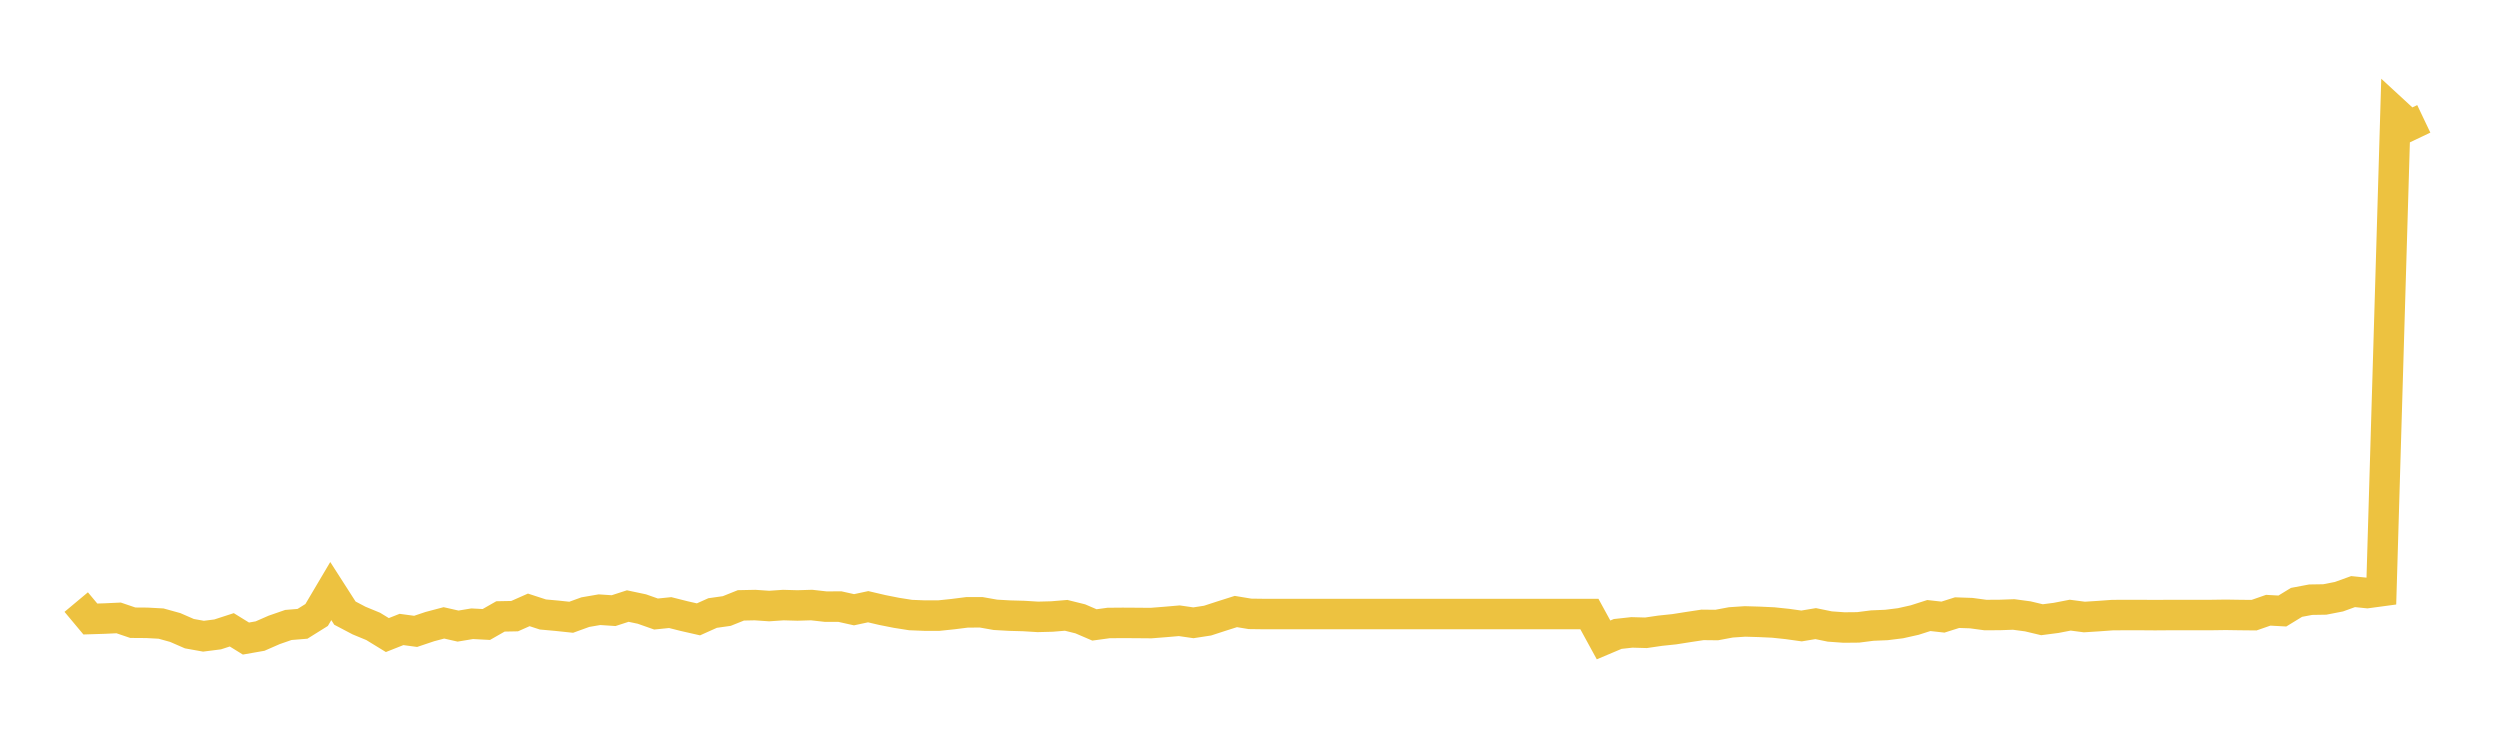 <svg width="164" height="48" xmlns="http://www.w3.org/2000/svg" xmlns:xlink="http://www.w3.org/1999/xlink"><path fill="none" stroke="rgb(237,194,64)" stroke-width="2" d="M5,39.496L5.928,40.607L6.855,40.578L7.783,40.535L8.711,40.85L9.639,40.857L10.566,40.907L11.494,41.164L12.422,41.568L13.349,41.735L14.277,41.617L15.205,41.316L16.133,41.889L17.06,41.726L17.988,41.32L18.916,40.998L19.843,40.922L20.771,40.343L21.699,38.774L22.627,40.221L23.554,40.709L24.482,41.092L25.41,41.66L26.337,41.293L27.265,41.418L28.193,41.106L29.12,40.86L30.048,41.071L30.976,40.917L31.904,40.966L32.831,40.437L33.759,40.419L34.687,40.008L35.614,40.31L36.542,40.394L37.47,40.492L38.398,40.156L39.325,39.996L40.253,40.058L41.181,39.757L42.108,39.953L43.036,40.28L43.964,40.185L44.892,40.419L45.819,40.63L46.747,40.214L47.675,40.083L48.602,39.712L49.53,39.693L50.458,39.756L51.386,39.693L52.313,39.719L53.241,39.691L54.169,39.795L55.096,39.792L56.024,39.999L56.952,39.8L57.88,40.017L58.807,40.201L59.735,40.347L60.663,40.384L61.59,40.383L62.518,40.286L63.446,40.169L64.373,40.168L65.301,40.332L66.229,40.385L67.157,40.41L68.084,40.467L69.012,40.443L69.94,40.366L70.867,40.596L71.795,40.995L72.723,40.868L73.651,40.86L74.578,40.866L75.506,40.874L76.434,40.801L77.361,40.721L78.289,40.855L79.217,40.712L80.145,40.41L81.072,40.116L82,40.269L82.928,40.281L83.855,40.281L84.783,40.281L85.711,40.281L86.639,40.281L87.566,40.281L88.494,40.281L89.422,40.281L90.349,40.281L91.277,40.281L92.205,40.281L93.133,40.281L94.06,40.281L94.988,40.281L95.916,40.281L96.843,40.281L97.771,40.281L98.699,40.281L99.627,40.281L100.554,40.281L101.482,40.281L102.41,40.281L103.337,40.281L104.265,40.281L105.193,41.979L106.12,41.587L107.048,41.485L107.976,41.511L108.904,41.375L109.831,41.278L110.759,41.132L111.687,40.992L112.614,41.002L113.542,40.828L114.47,40.766L115.398,40.793L116.325,40.836L117.253,40.933L118.181,41.063L119.108,40.909L120.036,41.099L120.964,41.165L121.892,41.156L122.819,41.038L123.747,40.999L124.675,40.884L125.602,40.676L126.53,40.379L127.458,40.482L128.386,40.189L129.313,40.221L130.241,40.346L131.169,40.342L132.096,40.309L133.024,40.433L133.952,40.654L134.88,40.534L135.807,40.354L136.735,40.476L137.663,40.417L138.59,40.35L139.518,40.346L140.446,40.346L141.373,40.353L142.301,40.346L143.229,40.346L144.157,40.345L145.084,40.345L146.012,40.332L146.94,40.346L147.867,40.355L148.795,40.032L149.723,40.083L150.651,39.515L151.578,39.34L152.506,39.325L153.434,39.144L154.361,38.809L155.289,38.903L156.217,38.778L157.145,7.385L158.072,8.239L159,7.797"></path></svg>